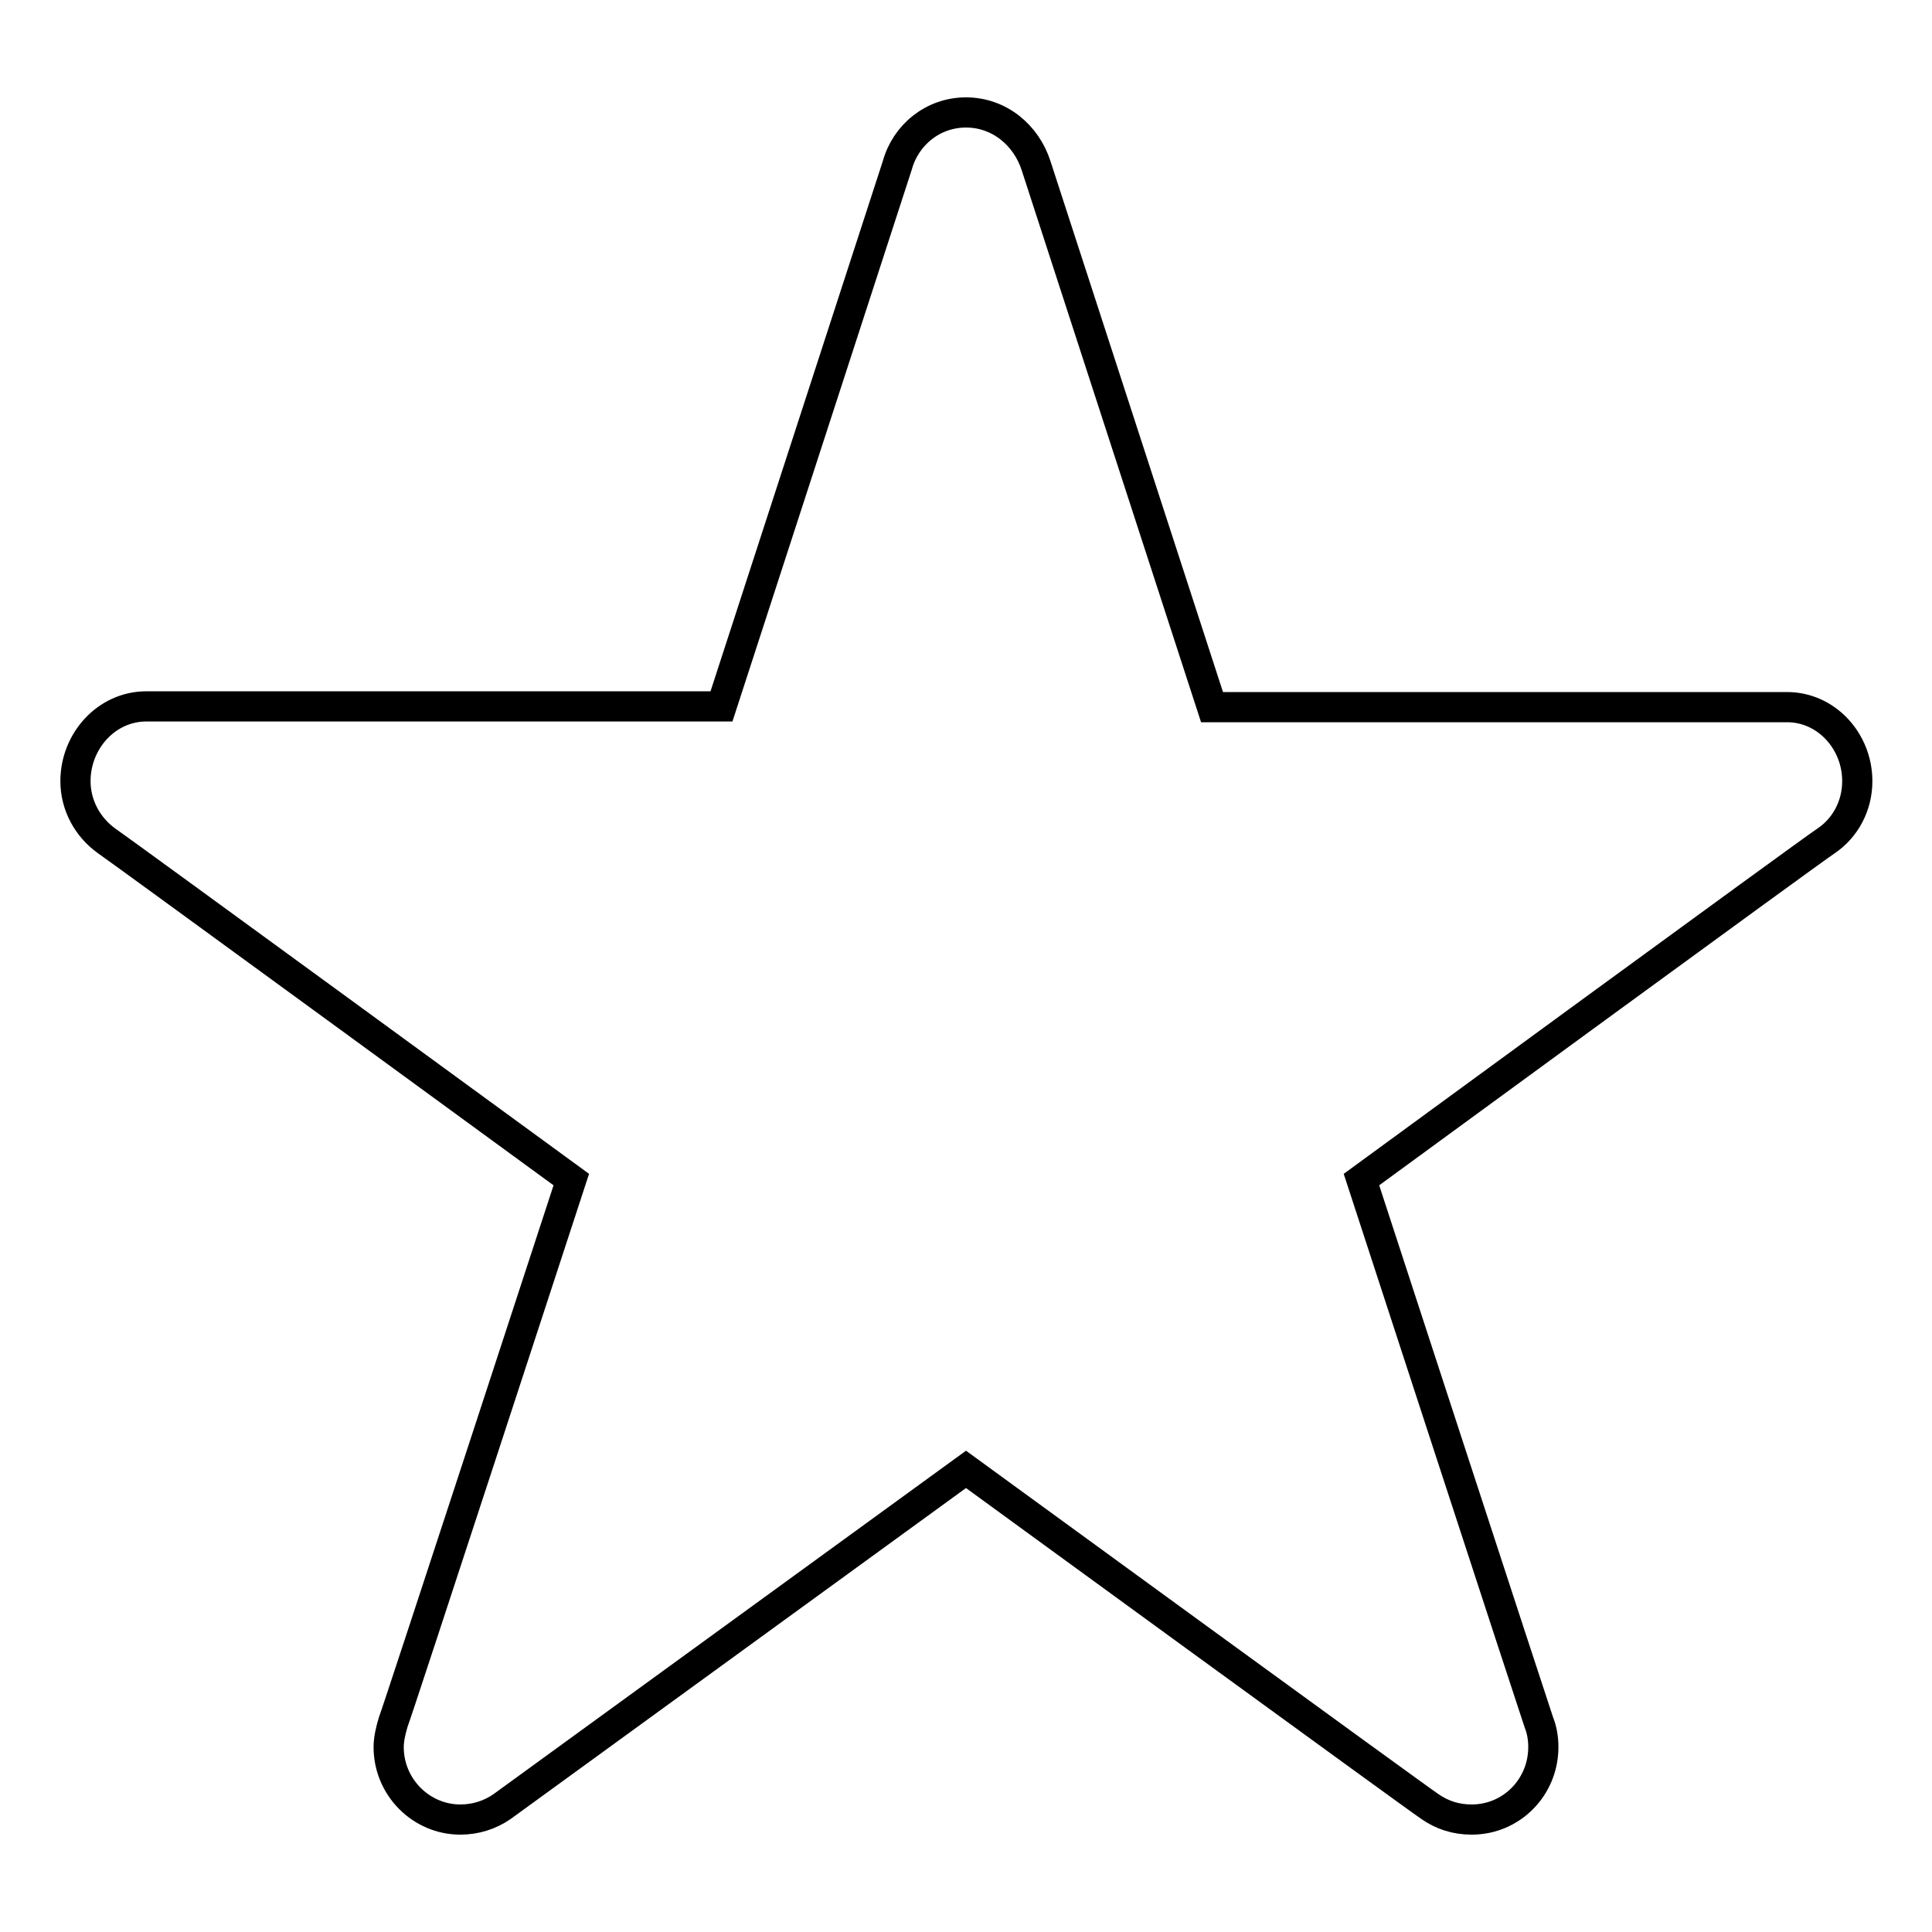 <?xml version="1.0" encoding="utf-8"?>
<!-- Svg Vector Icons : http://www.onlinewebfonts.com/icon -->
<!DOCTYPE svg PUBLIC "-//W3C//DTD SVG 1.1//EN" "http://www.w3.org/Graphics/SVG/1.1/DTD/svg11.dtd">
<svg version="1.1" xmlns="http://www.w3.org/2000/svg" xmlns:xlink="http://www.w3.org/1999/xlink" x="0px" y="0px" viewBox="0 0 256 256" enable-background="new 0 0 256 256" xml:space="preserve">
<g> <path stroke-width="4" fill-opacity="0" stroke="#000000"  d="M128,14.9c-4.4,0-8,3-9.1,7L95.6,93.6H19.4c-5.3,0-9.4,4.6-9.4,9.9c0,3.2,1.6,6.1,4.1,7.9 c1.5,1,61.6,44.9,61.6,44.9S52.6,227,52.1,228.2c-0.3,1-0.6,2.2-0.6,3.3c0,5.3,4.3,9.6,9.5,9.6c2,0,3.9-0.6,5.5-1.7l61.5-44.7 c0,0,60.1,43.8,61.5,44.7c1.6,1.1,3.4,1.7,5.5,1.7c5.3,0,9.5-4.3,9.5-9.6c0-1.2-0.2-2.3-0.6-3.3c-0.4-1.1-23.5-71.9-23.5-71.9 s60-43.9,61.6-44.9c2.5-1.7,4.1-4.6,4.1-7.9c0-5.3-4.1-9.8-9.3-9.8h-76.2l-23.3-71.7C136,17.9,132.4,14.9,128,14.9z"/></g>
</svg>
